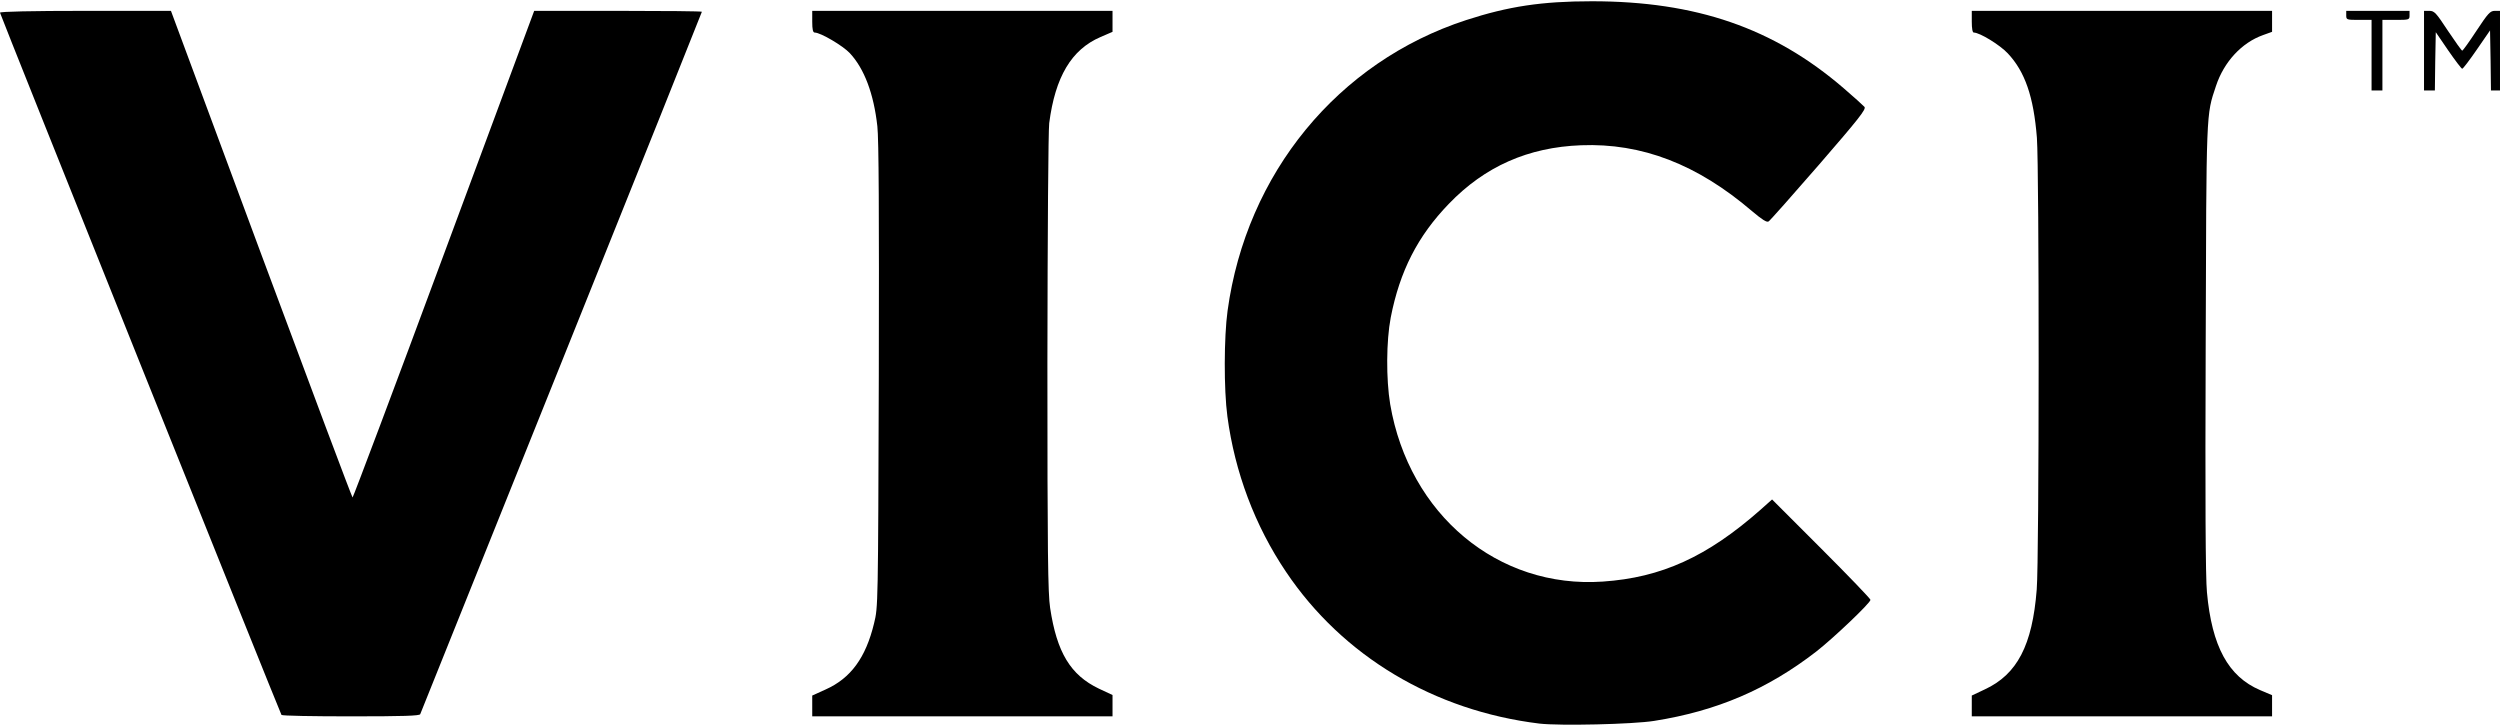 <?xml version="1.0" encoding="UTF-8"?>
<svg width="1382" height="401" version="1.0" viewBox="0 0 13820 4010" xmlns="http://www.w3.org/2000/svg">
<path d="m8510 4e3c-583-71-1088-373-1401-839-172-255-283-551-324-859-20-149-19-439 1-584 104-760 610-1376 1319-1607 234-76 418-104 695-104 576 0 1005 148 1391 480 57 49 109 96 116 104 10 13-33 67-252 320-145 167-270 308-278 313-10 7-35-9-92-57-303-259-609-377-945-364-292 11-532 117-731 324-172 178-271 372-321 628-25 130-26 341-3 480 104 610 596 1020 1175 980 324-22 577-137 871-396l65-58 272 272c150 150 272 277 272 283 0 17-205 212-300 286-269 208-548 328-895 383-118 19-522 28-635 15z"/>
<path d="m1556 3952c-10-16-1556-3873-1556-3882 0-6 174-10 473-10h472l499 1345c275 740 502 1345 505 1345s231-605 505-1345l499-1345h464c254 0 463 2 463 5s-349 875-776 1938c-427 1062-778 1938-781 1945-4 9-90 12-383 12-209 0-381-3-384-8z"/>
<path d="m4490 3903v-58l75-34c138-62 221-175 267-366 22-90 22-92 26-1370 2-892 0-1309-8-1377-20-180-72-318-152-404-38-41-162-114-194-114-10 0-14-16-14-60v-60h1660v116l-67 29c-160 69-250 220-283 476-5 44-9 586-10 1329 0 1048 3 1271 15 1350 37 247 113 372 270 447l75 35v118h-1660v-57z"/>
<path d="m10900 3902v-57l72-34c179-83 263-244 287-552 14-169 14-2324 1-2497-18-228-66-366-161-467-44-47-155-115-188-115-7 0-11-22-11-60v-60h1660v116l-50 18c-118 42-216 148-260 281-55 165-53 122-57 1450-3 827-1 1269 7 1349 27 299 118 466 294 541l66 28v117h-1660v-58z"/>
<path d="m13110 305v-195h-70c-68 0-70-1-70-25v-25h350v25c0 24-2 25-75 25h-75v390h-60v-195z"/>
<path d="m13400 280v-220h30c27 0 37 11 102 110 40 60 76 110 79 110 4 0 39-49 79-110 64-97 76-110 101-110h29v440h-50l-2-166-3-166-73 106c-40 58-76 106-81 106-4 0-39-46-77-101l-69-101-3 161-2 161h-60v-220z"/>
</svg>
